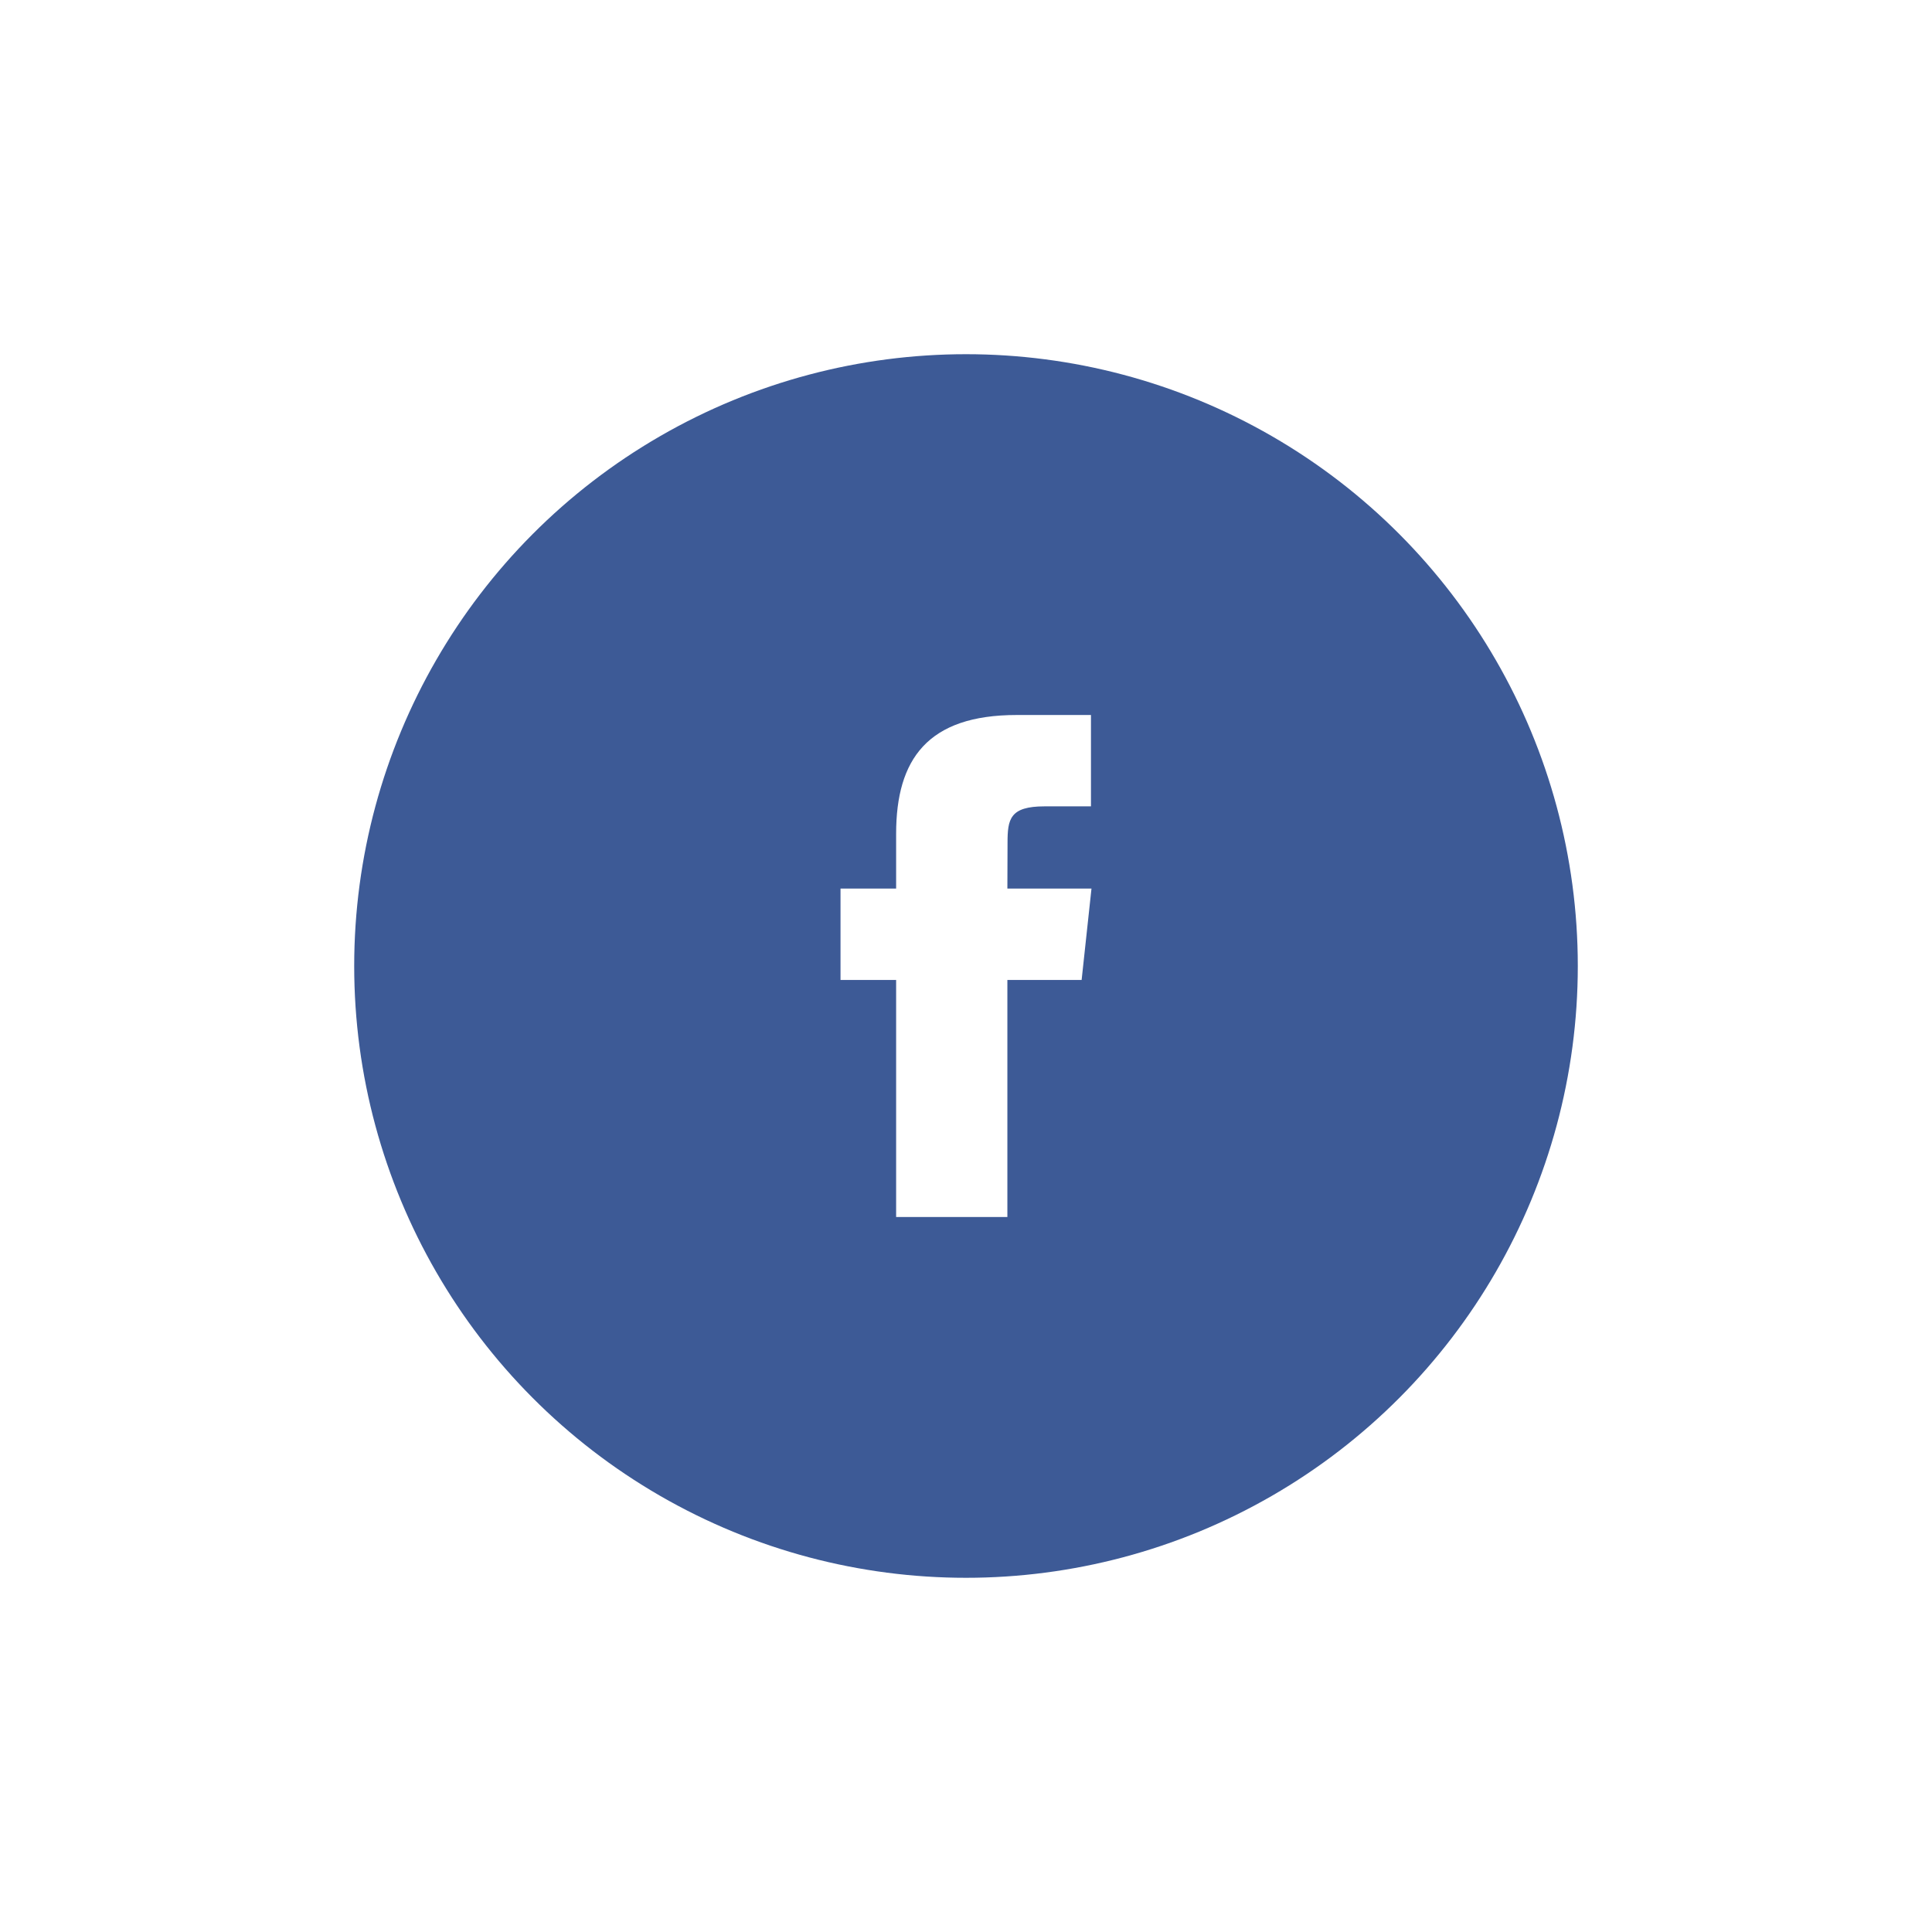 <?xml version="1.0" encoding="UTF-8"?>
<svg width="60px" height="60px" viewBox="0 0 60 60" version="1.1" xmlns="http://www.w3.org/2000/svg" xmlns:xlink="http://www.w3.org/1999/xlink">
    <!-- Generator: Sketch 52.4 (67378) - http://www.bohemiancoding.com/sketch -->
    <title>Facebook</title>
    <desc>Created with Sketch.</desc>
    <defs>
        <filter x="-88.2%" y="-88.2%" width="276.3%" height="276.3%" filterUnits="objectBoundingBox" id="filter-1">
            <feOffset dx="0" dy="6" in="SourceAlpha" result="shadowOffsetOuter1"></feOffset>
            <feGaussianBlur stdDeviation="5.5" in="shadowOffsetOuter1" result="shadowBlurOuter1"></feGaussianBlur>
            <feColorMatrix values="0 0 0 0 0   0 0 0 0 0   0 0 0 0 0  0 0 0 0.1 0" type="matrix" in="shadowBlurOuter1" result="shadowMatrixOuter1"></feColorMatrix>
            <feMerge>
                <feMergeNode in="shadowMatrixOuter1"></feMergeNode>
                <feMergeNode in="SourceGraphic"></feMergeNode>
            </feMerge>
        </filter>
    </defs>
    <g id="页面-1" stroke="none" stroke-width="1" fill="none" fill-rule="evenodd">
        <g id="发送咨询页面" transform="translate(-417, -909)">
            <g id="Facebook" filter="url(#filter-1)" transform="translate(428, 914)">
                <circle id="Oval" fill="#3D5A96" cx="19" cy="19" r="19"></circle>
                <path d="M20.285,26.795 L16.83,26.795 L16.83,19.433 L15.103,19.433 L15.103,16.596 L16.83,16.596 L16.83,14.895 C16.83,12.582 17.805,11.205 20.575,11.205 L22.881,11.205 L22.881,14.042 L21.44,14.042 C20.361,14.042 20.29,14.438 20.29,15.178 L20.285,16.596 L22.897,16.596 L22.591,19.433 L20.285,19.433 L20.285,26.795 L20.285,26.795 Z" fill="#FFFFFF"></path>
            </g>
        </g>
    </g>
</svg>